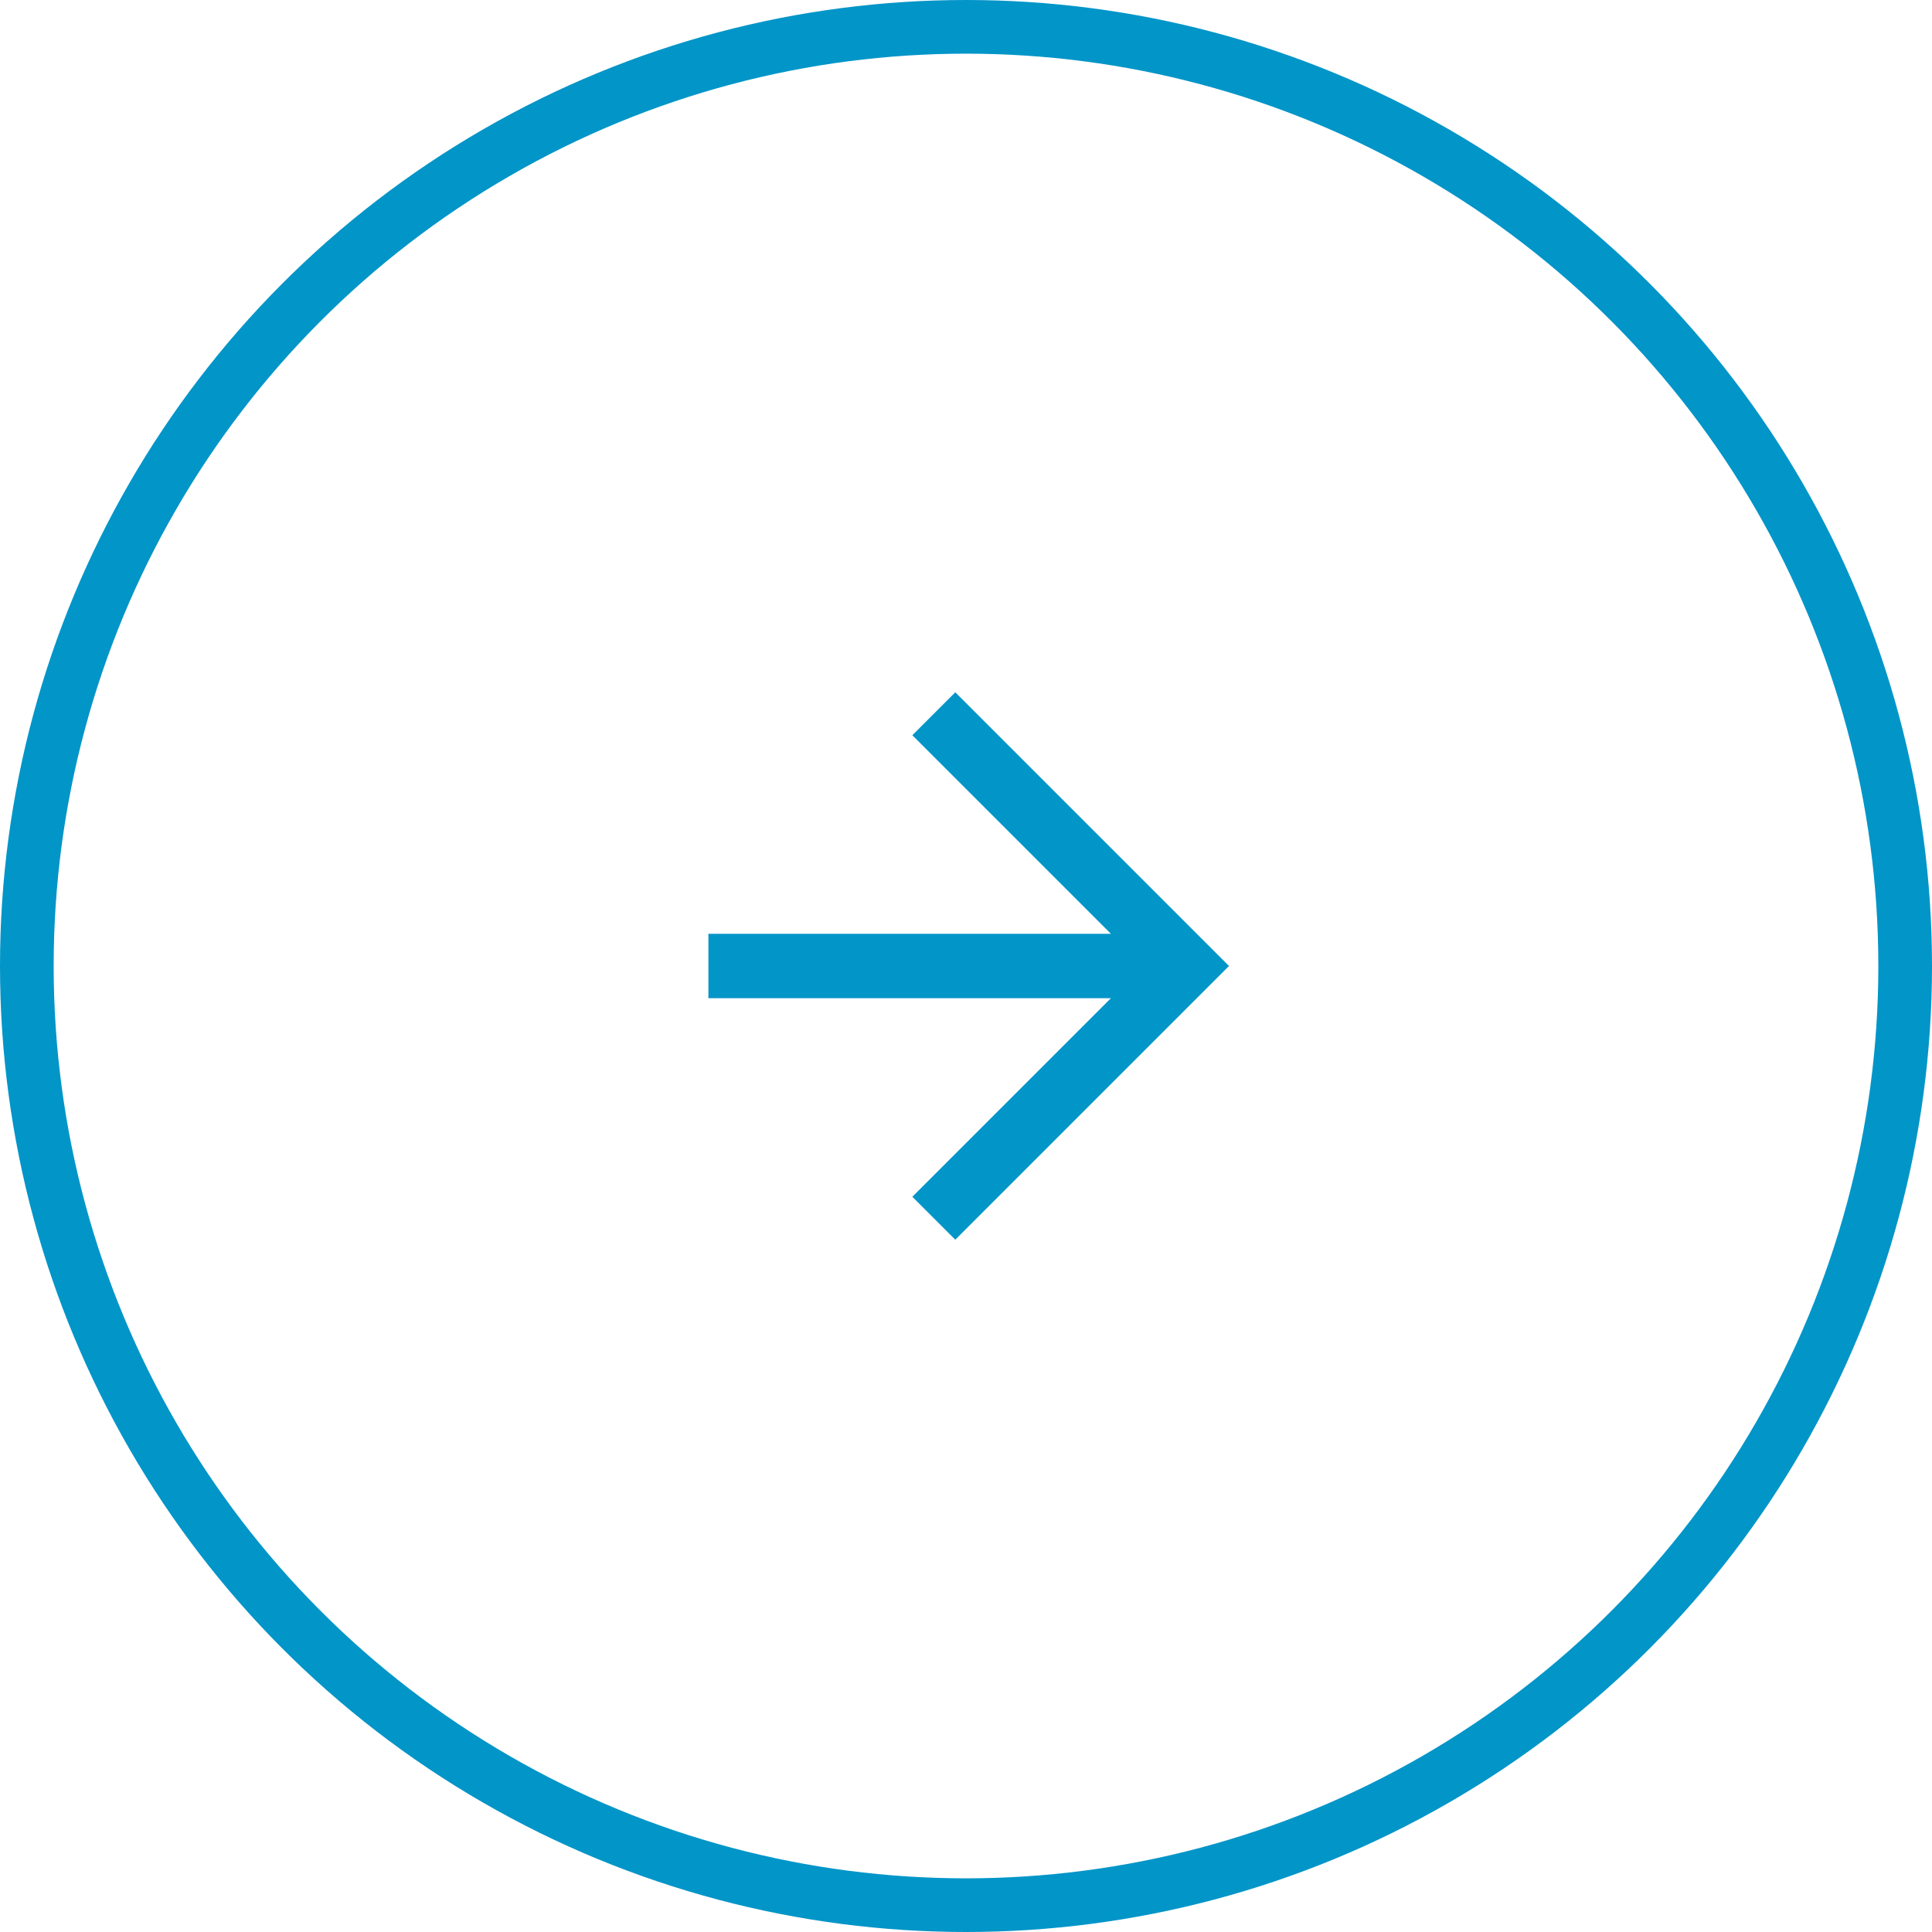 <?xml version="1.0" encoding="UTF-8"?>
<svg xmlns="http://www.w3.org/2000/svg" version="1.1" viewBox="0 0 36 36">
  <defs>
    <style>
      .cls-1 {
        fill: #0295c8;
      }

      .cls-2, .cls-3 {
        fill: none;
      }

      .cls-3 {
        stroke: #0295c8;
      }
    </style>
  </defs>
  <!-- Generator: Adobe Illustrator 28.6.0, SVG Export Plug-In . SVG Version: 1.2.0 Build 709)  -->
  <g>
    <g id="_レイヤー_1" data-name="レイヤー_1">
      <g id="_グループ_24" data-name="グループ_24">
        <g id="_楕円形_8" data-name="楕円形_8">
          <circle class="cls-2" cx="18" cy="18" r="18"/>
          <circle class="cls-3" cx="18" cy="18" r="17.5"/>
        </g>
        <g id="_矢印アイコン_左3" data-name="矢印アイコン_左3">
          <path id="_パス_1" data-name="パス_1" class="cls-1" d="M13.2,17.4h7.5l-3.7-3.7.8-.8,5.1,5.1-5.1,5.1-.8-.8,3.7-3.7h-7.5v-1.1Z"/>
        </g>
      </g>
    </g>
  </g>
</svg>